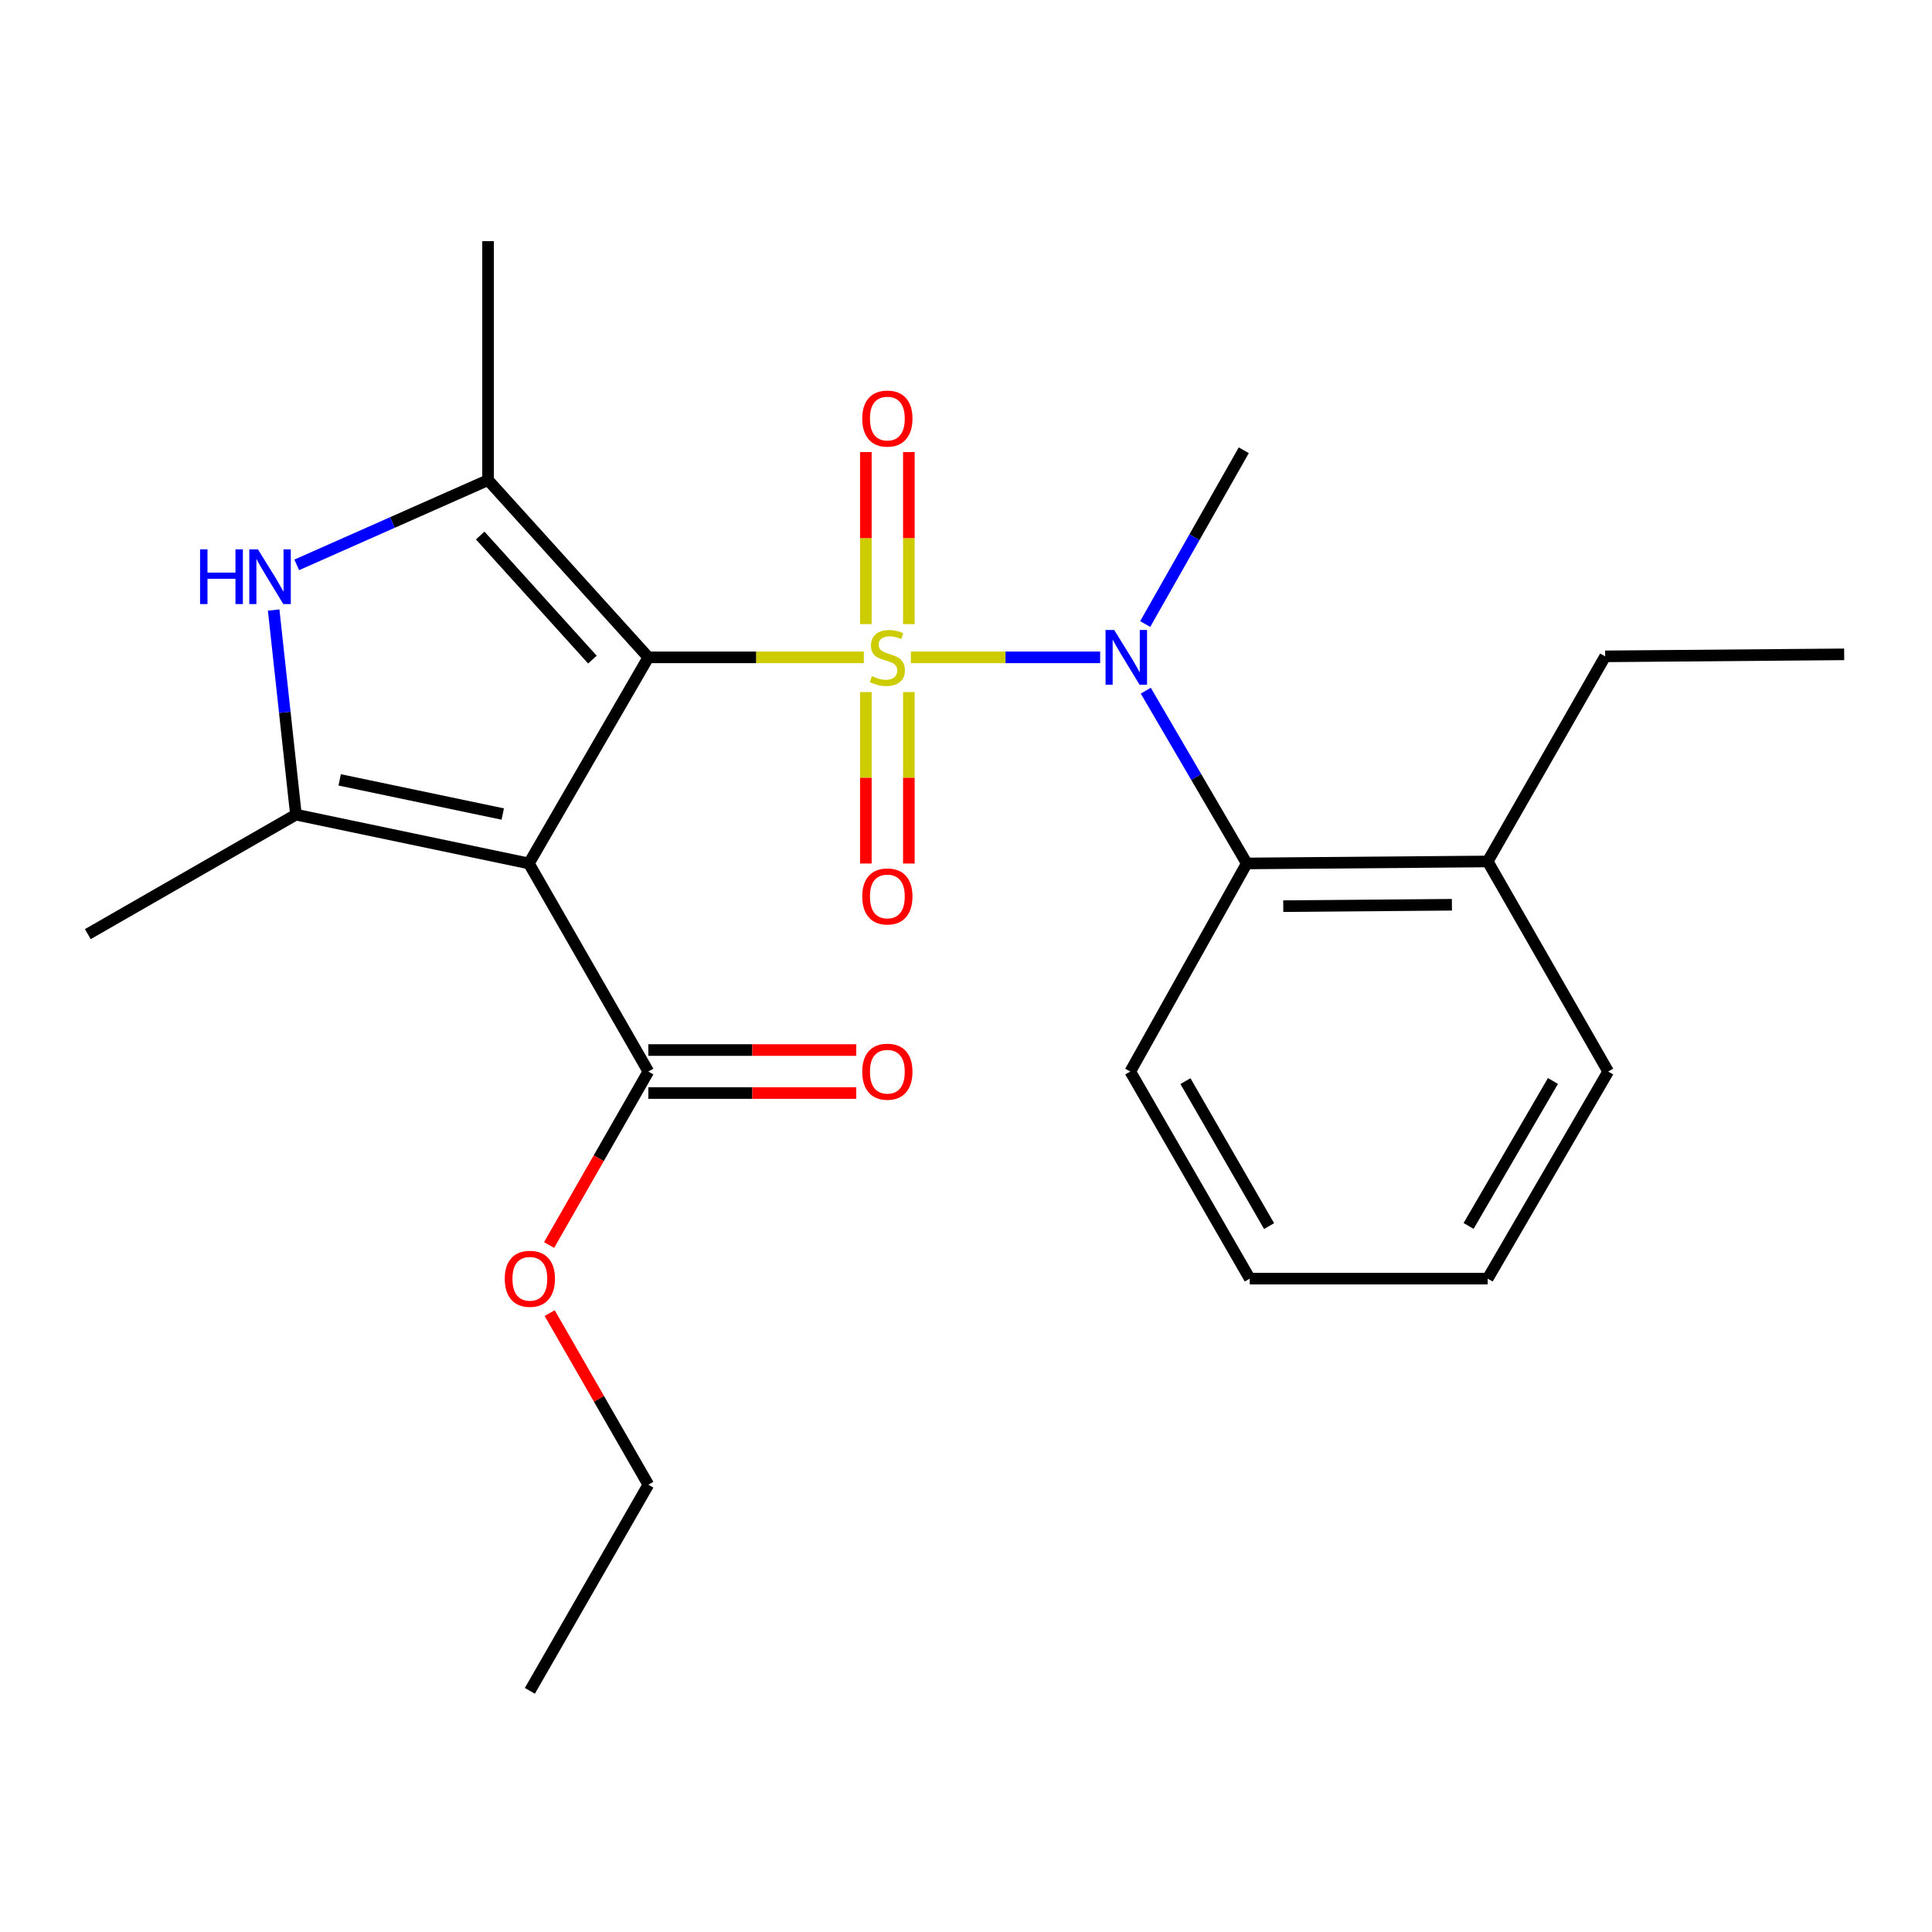 <?xml version='1.0' encoding='iso-8859-1'?>
<svg version='1.1' baseProfile='full'
              xmlns='http://www.w3.org/2000/svg'
                      xmlns:rdkit='http://www.rdkit.org/xml'
                      xmlns:xlink='http://www.w3.org/1999/xlink'
                  xml:space='preserve'
width='1000px' height='1000px' viewBox='0 0 1000 1000'>
<!-- END OF HEADER -->
<rect style='opacity:1.0;fill:#FFFFFF;stroke:none' width='1000' height='1000' x='0' y='0'> </rect>
<path class='bond-0' d='M 447.122,340.246 L 391.353,340.246' style='fill:none;fill-rule:evenodd;stroke:#CCCC00;stroke-width:6px;stroke-linecap:butt;stroke-linejoin:miter;stroke-opacity:1' />
<path class='bond-0' d='M 391.353,340.246 L 335.584,340.246' style='fill:none;fill-rule:evenodd;stroke:#000000;stroke-width:6px;stroke-linecap:butt;stroke-linejoin:miter;stroke-opacity:1' />
<path class='bond-4' d='M 471.467,340.246 L 520.454,340.246' style='fill:none;fill-rule:evenodd;stroke:#CCCC00;stroke-width:6px;stroke-linecap:butt;stroke-linejoin:miter;stroke-opacity:1' />
<path class='bond-4' d='M 520.454,340.246 L 569.441,340.246' style='fill:none;fill-rule:evenodd;stroke:#0000FF;stroke-width:6px;stroke-linecap:butt;stroke-linejoin:miter;stroke-opacity:1' />
<path class='bond-8' d='M 448.166,358.218 L 448.166,402.587' style='fill:none;fill-rule:evenodd;stroke:#CCCC00;stroke-width:6px;stroke-linecap:butt;stroke-linejoin:miter;stroke-opacity:1' />
<path class='bond-8' d='M 448.166,402.587 L 448.166,446.957' style='fill:none;fill-rule:evenodd;stroke:#FF0000;stroke-width:6px;stroke-linecap:butt;stroke-linejoin:miter;stroke-opacity:1' />
<path class='bond-8' d='M 470.423,358.218 L 470.423,402.587' style='fill:none;fill-rule:evenodd;stroke:#CCCC00;stroke-width:6px;stroke-linecap:butt;stroke-linejoin:miter;stroke-opacity:1' />
<path class='bond-8' d='M 470.423,402.587 L 470.423,446.957' style='fill:none;fill-rule:evenodd;stroke:#FF0000;stroke-width:6px;stroke-linecap:butt;stroke-linejoin:miter;stroke-opacity:1' />
<path class='bond-9' d='M 470.423,323.034 L 470.423,278.514' style='fill:none;fill-rule:evenodd;stroke:#CCCC00;stroke-width:6px;stroke-linecap:butt;stroke-linejoin:miter;stroke-opacity:1' />
<path class='bond-9' d='M 470.423,278.514 L 470.423,233.994' style='fill:none;fill-rule:evenodd;stroke:#FF0000;stroke-width:6px;stroke-linecap:butt;stroke-linejoin:miter;stroke-opacity:1' />
<path class='bond-9' d='M 448.166,323.034 L 448.166,278.514' style='fill:none;fill-rule:evenodd;stroke:#CCCC00;stroke-width:6px;stroke-linecap:butt;stroke-linejoin:miter;stroke-opacity:1' />
<path class='bond-9' d='M 448.166,278.514 L 448.166,233.994' style='fill:none;fill-rule:evenodd;stroke:#FF0000;stroke-width:6px;stroke-linecap:butt;stroke-linejoin:miter;stroke-opacity:1' />
<path class='bond-1' d='M 335.584,340.246 L 273.747,446.918' style='fill:none;fill-rule:evenodd;stroke:#000000;stroke-width:6px;stroke-linecap:butt;stroke-linejoin:miter;stroke-opacity:1' />
<path class='bond-2' d='M 335.584,340.246 L 252.616,248.498' style='fill:none;fill-rule:evenodd;stroke:#000000;stroke-width:6px;stroke-linecap:butt;stroke-linejoin:miter;stroke-opacity:1' />
<path class='bond-2' d='M 306.631,341.412 L 248.553,277.189' style='fill:none;fill-rule:evenodd;stroke:#000000;stroke-width:6px;stroke-linecap:butt;stroke-linejoin:miter;stroke-opacity:1' />
<path class='bond-3' d='M 273.747,446.918 L 153.165,421.656' style='fill:none;fill-rule:evenodd;stroke:#000000;stroke-width:6px;stroke-linecap:butt;stroke-linejoin:miter;stroke-opacity:1' />
<path class='bond-3' d='M 260.224,421.344 L 175.816,403.661' style='fill:none;fill-rule:evenodd;stroke:#000000;stroke-width:6px;stroke-linecap:butt;stroke-linejoin:miter;stroke-opacity:1' />
<path class='bond-6' d='M 273.747,446.918 L 335.584,554.628' style='fill:none;fill-rule:evenodd;stroke:#000000;stroke-width:6px;stroke-linecap:butt;stroke-linejoin:miter;stroke-opacity:1' />
<path class='bond-5' d='M 252.616,248.498 L 203.108,270.437' style='fill:none;fill-rule:evenodd;stroke:#000000;stroke-width:6px;stroke-linecap:butt;stroke-linejoin:miter;stroke-opacity:1' />
<path class='bond-5' d='M 203.108,270.437 L 153.599,292.375' style='fill:none;fill-rule:evenodd;stroke:#0000FF;stroke-width:6px;stroke-linecap:butt;stroke-linejoin:miter;stroke-opacity:1' />
<path class='bond-13' d='M 252.616,248.498 L 252.616,124.825' style='fill:none;fill-rule:evenodd;stroke:#000000;stroke-width:6px;stroke-linecap:butt;stroke-linejoin:miter;stroke-opacity:1' />
<path class='bond-14' d='M 153.165,421.656 L 45.455,483.505' style='fill:none;fill-rule:evenodd;stroke:#000000;stroke-width:6px;stroke-linecap:butt;stroke-linejoin:miter;stroke-opacity:1' />
<path class='bond-24' d='M 153.165,421.656 L 147.408,368.707' style='fill:none;fill-rule:evenodd;stroke:#000000;stroke-width:6px;stroke-linecap:butt;stroke-linejoin:miter;stroke-opacity:1' />
<path class='bond-24' d='M 147.408,368.707 L 141.65,315.759' style='fill:none;fill-rule:evenodd;stroke:#0000FF;stroke-width:6px;stroke-linecap:butt;stroke-linejoin:miter;stroke-opacity:1' />
<path class='bond-7' d='M 593.051,357.495 L 619.188,402.206' style='fill:none;fill-rule:evenodd;stroke:#0000FF;stroke-width:6px;stroke-linecap:butt;stroke-linejoin:miter;stroke-opacity:1' />
<path class='bond-7' d='M 619.188,402.206 L 645.324,446.918' style='fill:none;fill-rule:evenodd;stroke:#000000;stroke-width:6px;stroke-linecap:butt;stroke-linejoin:miter;stroke-opacity:1' />
<path class='bond-15' d='M 592.749,323.005 L 618.264,278.03' style='fill:none;fill-rule:evenodd;stroke:#0000FF;stroke-width:6px;stroke-linecap:butt;stroke-linejoin:miter;stroke-opacity:1' />
<path class='bond-15' d='M 618.264,278.03 L 643.779,233.055' style='fill:none;fill-rule:evenodd;stroke:#000000;stroke-width:6px;stroke-linecap:butt;stroke-linejoin:miter;stroke-opacity:1' />
<path class='bond-10' d='M 335.584,565.756 L 389.393,565.756' style='fill:none;fill-rule:evenodd;stroke:#000000;stroke-width:6px;stroke-linecap:butt;stroke-linejoin:miter;stroke-opacity:1' />
<path class='bond-10' d='M 389.393,565.756 L 443.202,565.756' style='fill:none;fill-rule:evenodd;stroke:#FF0000;stroke-width:6px;stroke-linecap:butt;stroke-linejoin:miter;stroke-opacity:1' />
<path class='bond-10' d='M 335.584,543.5 L 389.393,543.5' style='fill:none;fill-rule:evenodd;stroke:#000000;stroke-width:6px;stroke-linecap:butt;stroke-linejoin:miter;stroke-opacity:1' />
<path class='bond-10' d='M 389.393,543.5 L 443.202,543.5' style='fill:none;fill-rule:evenodd;stroke:#FF0000;stroke-width:6px;stroke-linecap:butt;stroke-linejoin:miter;stroke-opacity:1' />
<path class='bond-12' d='M 335.584,554.628 L 309.899,599.52' style='fill:none;fill-rule:evenodd;stroke:#000000;stroke-width:6px;stroke-linecap:butt;stroke-linejoin:miter;stroke-opacity:1' />
<path class='bond-12' d='M 309.899,599.52 L 284.214,644.412' style='fill:none;fill-rule:evenodd;stroke:#FF0000;stroke-width:6px;stroke-linecap:butt;stroke-linejoin:miter;stroke-opacity:1' />
<path class='bond-11' d='M 645.324,446.918 L 770.024,445.891' style='fill:none;fill-rule:evenodd;stroke:#000000;stroke-width:6px;stroke-linecap:butt;stroke-linejoin:miter;stroke-opacity:1' />
<path class='bond-11' d='M 664.213,469.02 L 751.503,468.301' style='fill:none;fill-rule:evenodd;stroke:#000000;stroke-width:6px;stroke-linecap:butt;stroke-linejoin:miter;stroke-opacity:1' />
<path class='bond-16' d='M 645.324,446.918 L 585.033,554.628' style='fill:none;fill-rule:evenodd;stroke:#000000;stroke-width:6px;stroke-linecap:butt;stroke-linejoin:miter;stroke-opacity:1' />
<path class='bond-17' d='M 770.024,445.891 L 830.835,339.726' style='fill:none;fill-rule:evenodd;stroke:#000000;stroke-width:6px;stroke-linecap:butt;stroke-linejoin:miter;stroke-opacity:1' />
<path class='bond-18' d='M 770.024,445.891 L 832.393,554.628' style='fill:none;fill-rule:evenodd;stroke:#000000;stroke-width:6px;stroke-linecap:butt;stroke-linejoin:miter;stroke-opacity:1' />
<path class='bond-19' d='M 284.509,679.655 L 310.047,724.073' style='fill:none;fill-rule:evenodd;stroke:#FF0000;stroke-width:6px;stroke-linecap:butt;stroke-linejoin:miter;stroke-opacity:1' />
<path class='bond-19' d='M 310.047,724.073 L 335.584,768.491' style='fill:none;fill-rule:evenodd;stroke:#000000;stroke-width:6px;stroke-linecap:butt;stroke-linejoin:miter;stroke-opacity:1' />
<path class='bond-21' d='M 585.033,554.628 L 646.87,661.819' style='fill:none;fill-rule:evenodd;stroke:#000000;stroke-width:6px;stroke-linecap:butt;stroke-linejoin:miter;stroke-opacity:1' />
<path class='bond-21' d='M 613.588,559.585 L 656.873,634.619' style='fill:none;fill-rule:evenodd;stroke:#000000;stroke-width:6px;stroke-linecap:butt;stroke-linejoin:miter;stroke-opacity:1' />
<path class='bond-20' d='M 830.835,339.726 L 954.545,338.688' style='fill:none;fill-rule:evenodd;stroke:#000000;stroke-width:6px;stroke-linecap:butt;stroke-linejoin:miter;stroke-opacity:1' />
<path class='bond-25' d='M 832.393,554.628 L 770.024,661.819' style='fill:none;fill-rule:evenodd;stroke:#000000;stroke-width:6px;stroke-linecap:butt;stroke-linejoin:miter;stroke-opacity:1' />
<path class='bond-25' d='M 803.8,559.514 L 760.142,634.547' style='fill:none;fill-rule:evenodd;stroke:#000000;stroke-width:6px;stroke-linecap:butt;stroke-linejoin:miter;stroke-opacity:1' />
<path class='bond-22' d='M 335.584,768.491 L 274.254,875.175' style='fill:none;fill-rule:evenodd;stroke:#000000;stroke-width:6px;stroke-linecap:butt;stroke-linejoin:miter;stroke-opacity:1' />
<path class='bond-23' d='M 646.87,661.819 L 770.024,661.819' style='fill:none;fill-rule:evenodd;stroke:#000000;stroke-width:6px;stroke-linecap:butt;stroke-linejoin:miter;stroke-opacity:1' />
<path  class='atom-0' d='M 451.295 349.966
Q 451.615 350.086, 452.935 350.646
Q 454.255 351.206, 455.695 351.566
Q 457.175 351.886, 458.615 351.886
Q 461.295 351.886, 462.855 350.606
Q 464.415 349.286, 464.415 347.006
Q 464.415 345.446, 463.615 344.486
Q 462.855 343.526, 461.655 343.006
Q 460.455 342.486, 458.455 341.886
Q 455.935 341.126, 454.415 340.406
Q 452.935 339.686, 451.855 338.166
Q 450.815 336.646, 450.815 334.086
Q 450.815 330.526, 453.215 328.326
Q 455.655 326.126, 460.455 326.126
Q 463.735 326.126, 467.455 327.686
L 466.535 330.766
Q 463.135 329.366, 460.575 329.366
Q 457.815 329.366, 456.295 330.526
Q 454.775 331.646, 454.815 333.606
Q 454.815 335.126, 455.575 336.046
Q 456.375 336.966, 457.495 337.486
Q 458.655 338.006, 460.575 338.606
Q 463.135 339.406, 464.655 340.206
Q 466.175 341.006, 467.255 342.646
Q 468.375 344.246, 468.375 347.006
Q 468.375 350.926, 465.735 353.046
Q 463.135 355.126, 458.775 355.126
Q 456.255 355.126, 454.335 354.566
Q 452.455 354.046, 450.215 353.126
L 451.295 349.966
' fill='#CCCC00'/>
<path  class='atom-5' d='M 576.708 326.086
L 585.988 341.086
Q 586.908 342.566, 588.388 345.246
Q 589.868 347.926, 589.948 348.086
L 589.948 326.086
L 593.708 326.086
L 593.708 354.406
L 589.828 354.406
L 579.868 338.006
Q 578.708 336.086, 577.468 333.886
Q 576.268 331.686, 575.908 331.006
L 575.908 354.406
L 572.228 354.406
L 572.228 326.086
L 576.708 326.086
' fill='#0000FF'/>
<path  class='atom-6' d='M 103.554 284.342
L 107.394 284.342
L 107.394 296.382
L 121.874 296.382
L 121.874 284.342
L 125.714 284.342
L 125.714 312.662
L 121.874 312.662
L 121.874 299.582
L 107.394 299.582
L 107.394 312.662
L 103.554 312.662
L 103.554 284.342
' fill='#0000FF'/>
<path  class='atom-6' d='M 133.514 284.342
L 142.794 299.342
Q 143.714 300.822, 145.194 303.502
Q 146.674 306.182, 146.754 306.342
L 146.754 284.342
L 150.514 284.342
L 150.514 312.662
L 146.634 312.662
L 136.674 296.262
Q 135.514 294.342, 134.274 292.142
Q 133.074 289.942, 132.714 289.262
L 132.714 312.662
L 129.034 312.662
L 129.034 284.342
L 133.514 284.342
' fill='#0000FF'/>
<path  class='atom-9' d='M 446.295 463.999
Q 446.295 457.199, 449.655 453.399
Q 453.015 449.599, 459.295 449.599
Q 465.575 449.599, 468.935 453.399
Q 472.295 457.199, 472.295 463.999
Q 472.295 470.879, 468.895 474.799
Q 465.495 478.679, 459.295 478.679
Q 453.055 478.679, 449.655 474.799
Q 446.295 470.919, 446.295 463.999
M 459.295 475.479
Q 463.615 475.479, 465.935 472.599
Q 468.295 469.679, 468.295 463.999
Q 468.295 458.439, 465.935 455.639
Q 463.615 452.799, 459.295 452.799
Q 454.975 452.799, 452.615 455.599
Q 450.295 458.399, 450.295 463.999
Q 450.295 469.719, 452.615 472.599
Q 454.975 475.479, 459.295 475.479
' fill='#FF0000'/>
<path  class='atom-10' d='M 446.295 216.652
Q 446.295 209.852, 449.655 206.052
Q 453.015 202.252, 459.295 202.252
Q 465.575 202.252, 468.935 206.052
Q 472.295 209.852, 472.295 216.652
Q 472.295 223.532, 468.895 227.452
Q 465.495 231.332, 459.295 231.332
Q 453.055 231.332, 449.655 227.452
Q 446.295 223.572, 446.295 216.652
M 459.295 228.132
Q 463.615 228.132, 465.935 225.252
Q 468.295 222.332, 468.295 216.652
Q 468.295 211.092, 465.935 208.292
Q 463.615 205.452, 459.295 205.452
Q 454.975 205.452, 452.615 208.252
Q 450.295 211.052, 450.295 216.652
Q 450.295 222.372, 452.615 225.252
Q 454.975 228.132, 459.295 228.132
' fill='#FF0000'/>
<path  class='atom-11' d='M 446.295 554.708
Q 446.295 547.908, 449.655 544.108
Q 453.015 540.308, 459.295 540.308
Q 465.575 540.308, 468.935 544.108
Q 472.295 547.908, 472.295 554.708
Q 472.295 561.588, 468.895 565.508
Q 465.495 569.388, 459.295 569.388
Q 453.055 569.388, 449.655 565.508
Q 446.295 561.628, 446.295 554.708
M 459.295 566.188
Q 463.615 566.188, 465.935 563.308
Q 468.295 560.388, 468.295 554.708
Q 468.295 549.148, 465.935 546.348
Q 463.615 543.508, 459.295 543.508
Q 454.975 543.508, 452.615 546.308
Q 450.295 549.108, 450.295 554.708
Q 450.295 560.428, 452.615 563.308
Q 454.975 566.188, 459.295 566.188
' fill='#FF0000'/>
<path  class='atom-13' d='M 261.254 661.899
Q 261.254 655.099, 264.614 651.299
Q 267.974 647.499, 274.254 647.499
Q 280.534 647.499, 283.894 651.299
Q 287.254 655.099, 287.254 661.899
Q 287.254 668.779, 283.854 672.699
Q 280.454 676.579, 274.254 676.579
Q 268.014 676.579, 264.614 672.699
Q 261.254 668.819, 261.254 661.899
M 274.254 673.379
Q 278.574 673.379, 280.894 670.499
Q 283.254 667.579, 283.254 661.899
Q 283.254 656.339, 280.894 653.539
Q 278.574 650.699, 274.254 650.699
Q 269.934 650.699, 267.574 653.499
Q 265.254 656.299, 265.254 661.899
Q 265.254 667.619, 267.574 670.499
Q 269.934 673.379, 274.254 673.379
' fill='#FF0000'/>
</svg>
